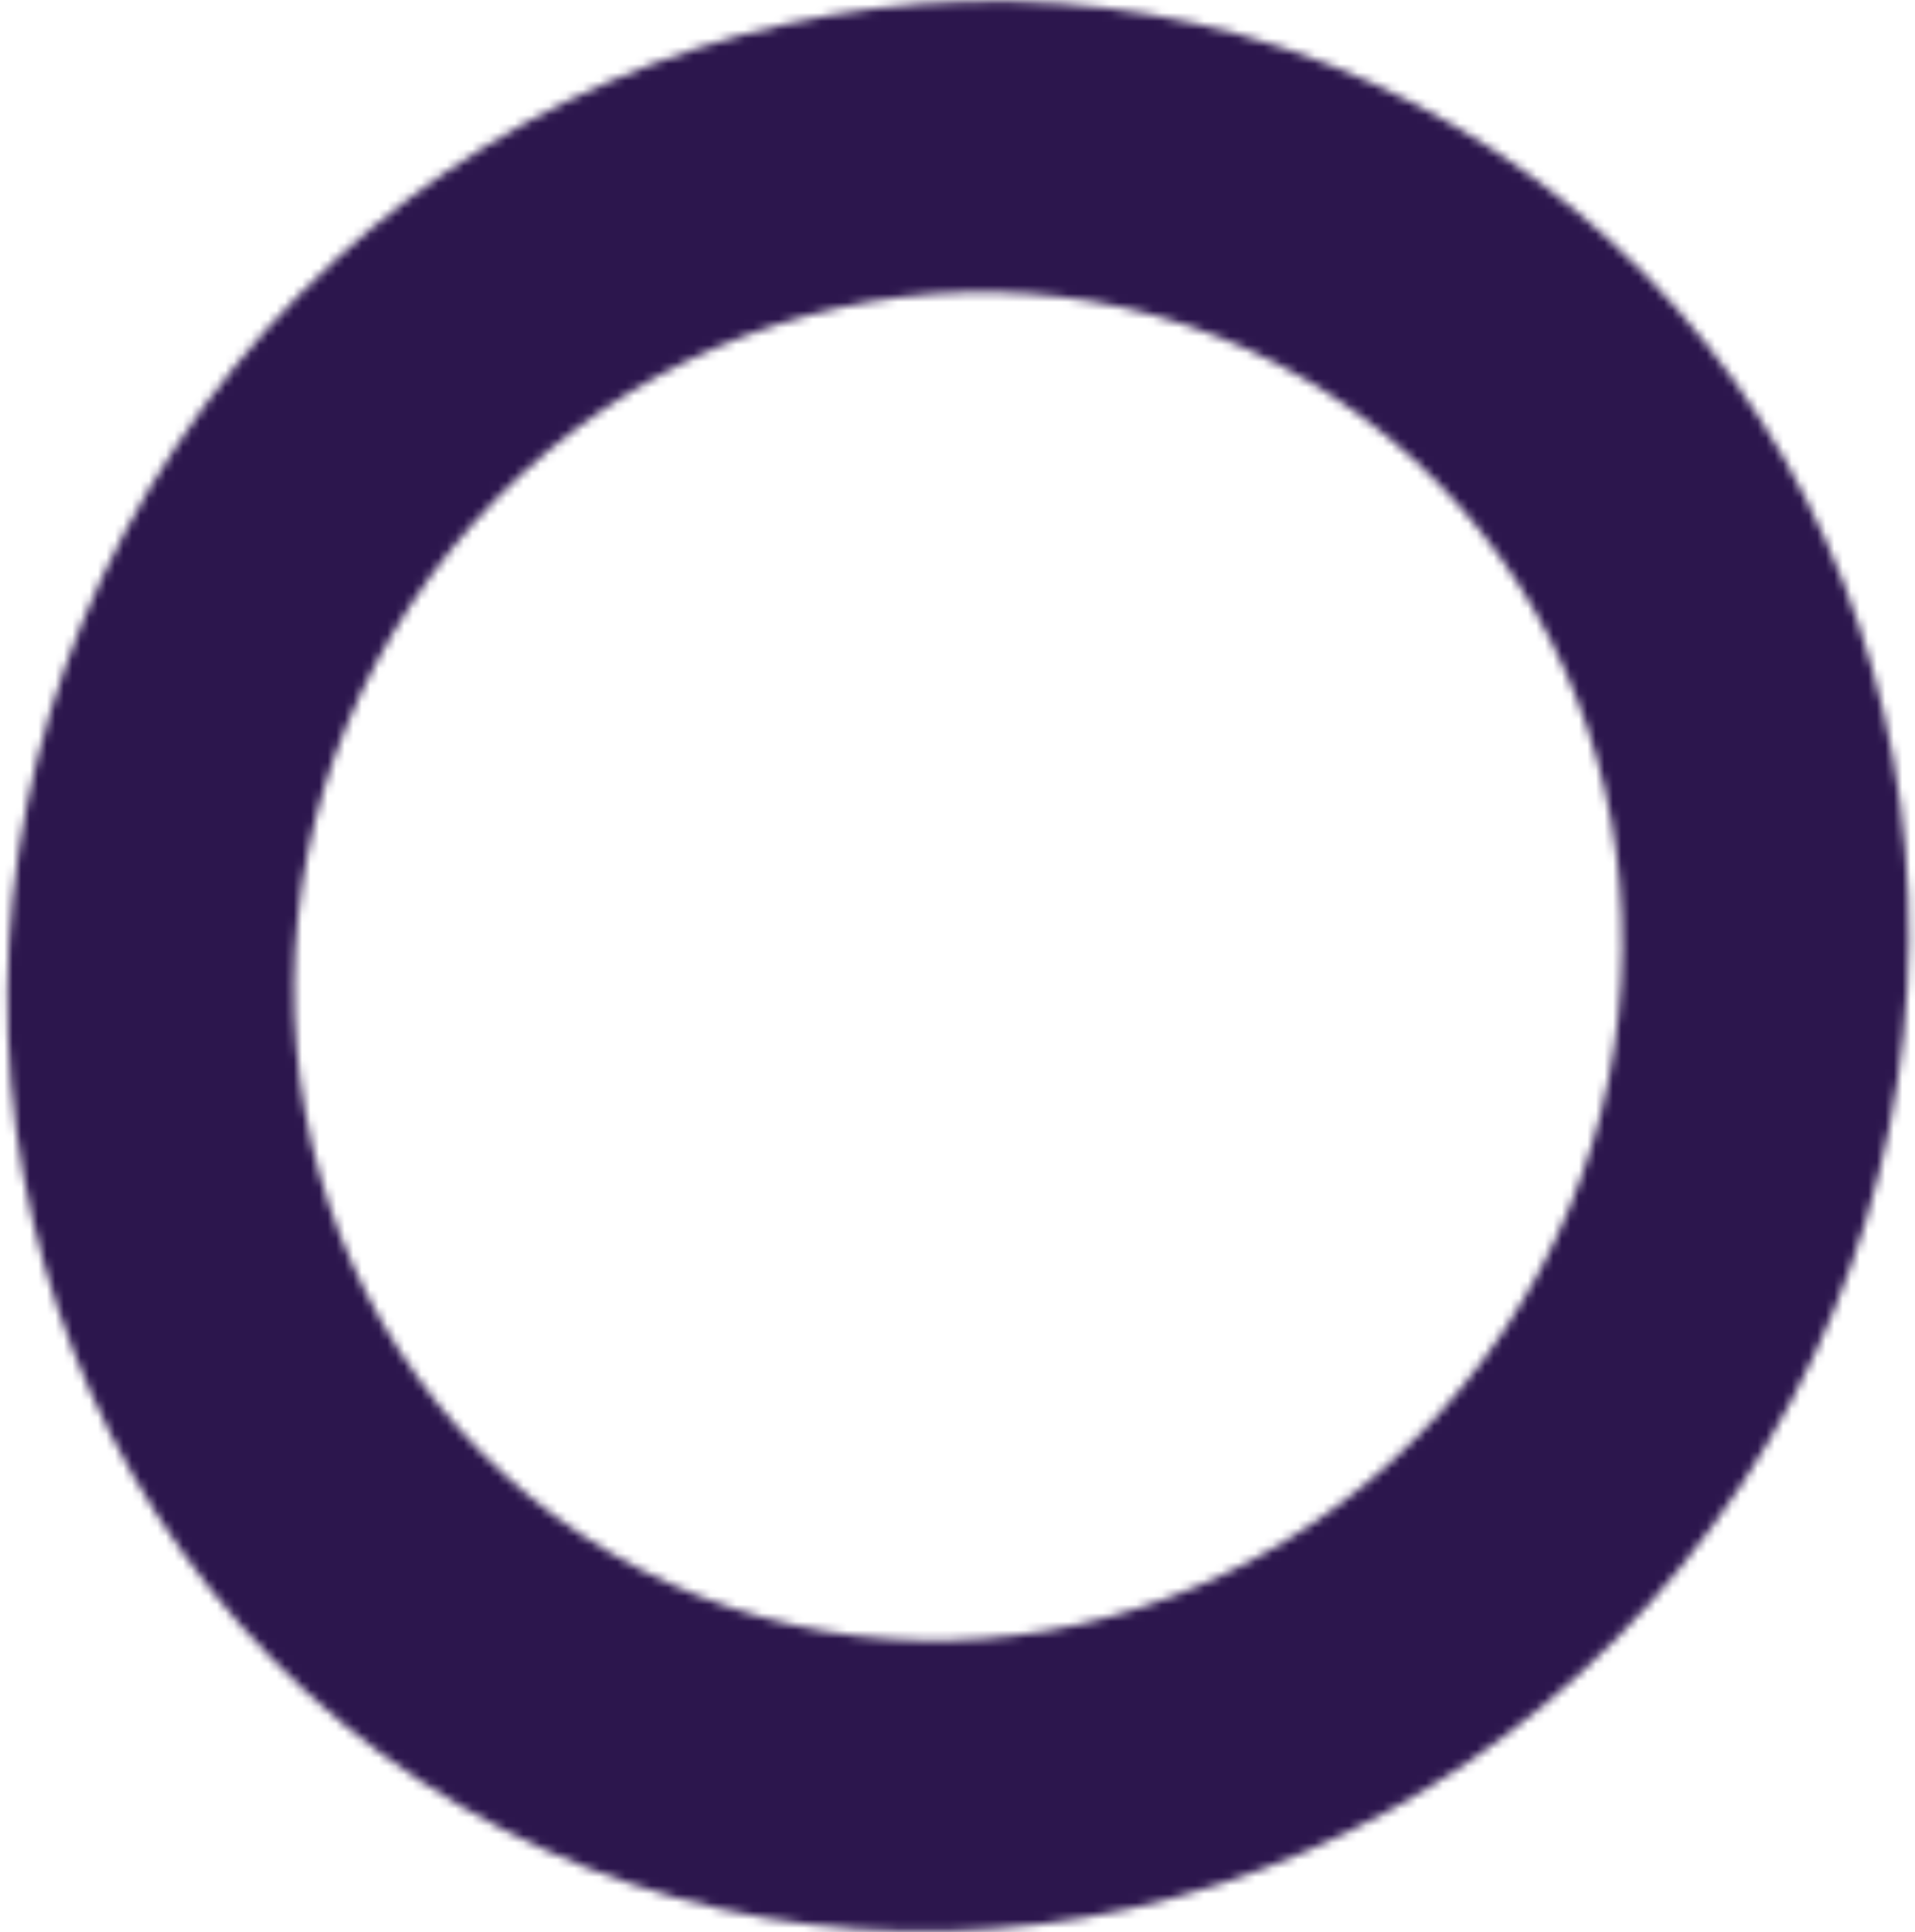 <svg width="225" height="227" viewBox="0 0 225 227" fill="none" xmlns="http://www.w3.org/2000/svg">
<mask id="path-1-inside-1_1_1864" fill="white">
<path d="M175.968 17.953C226.757 51.634 239.552 121.73 204.546 174.516C169.54 227.302 99.99 242.79 49.201 209.108C-1.588 175.427 -14.383 105.331 20.623 52.545C55.629 -0.241 125.179 -15.729 175.968 17.953ZM68.309 180.295C103.786 203.822 152.37 193.004 176.822 156.131C201.275 119.258 192.338 70.294 156.86 46.767C121.382 23.239 72.799 34.058 48.346 70.93C23.894 107.803 32.831 156.767 68.309 180.295Z"/>
</mask>
<path d="M175.968 17.953C226.757 51.634 239.552 121.73 204.546 174.516C169.54 227.302 99.99 242.79 49.201 209.108C-1.588 175.427 -14.383 105.331 20.623 52.545C55.629 -0.241 125.179 -15.729 175.968 17.953ZM68.309 180.295C103.786 203.822 152.37 193.004 176.822 156.131C201.275 119.258 192.338 70.294 156.86 46.767C121.382 23.239 72.799 34.058 48.346 70.93C23.894 107.803 32.831 156.767 68.309 180.295Z" stroke="#2C164D" stroke-width="80" mask="url(#path-1-inside-1_1_1864)"/>
</svg>
